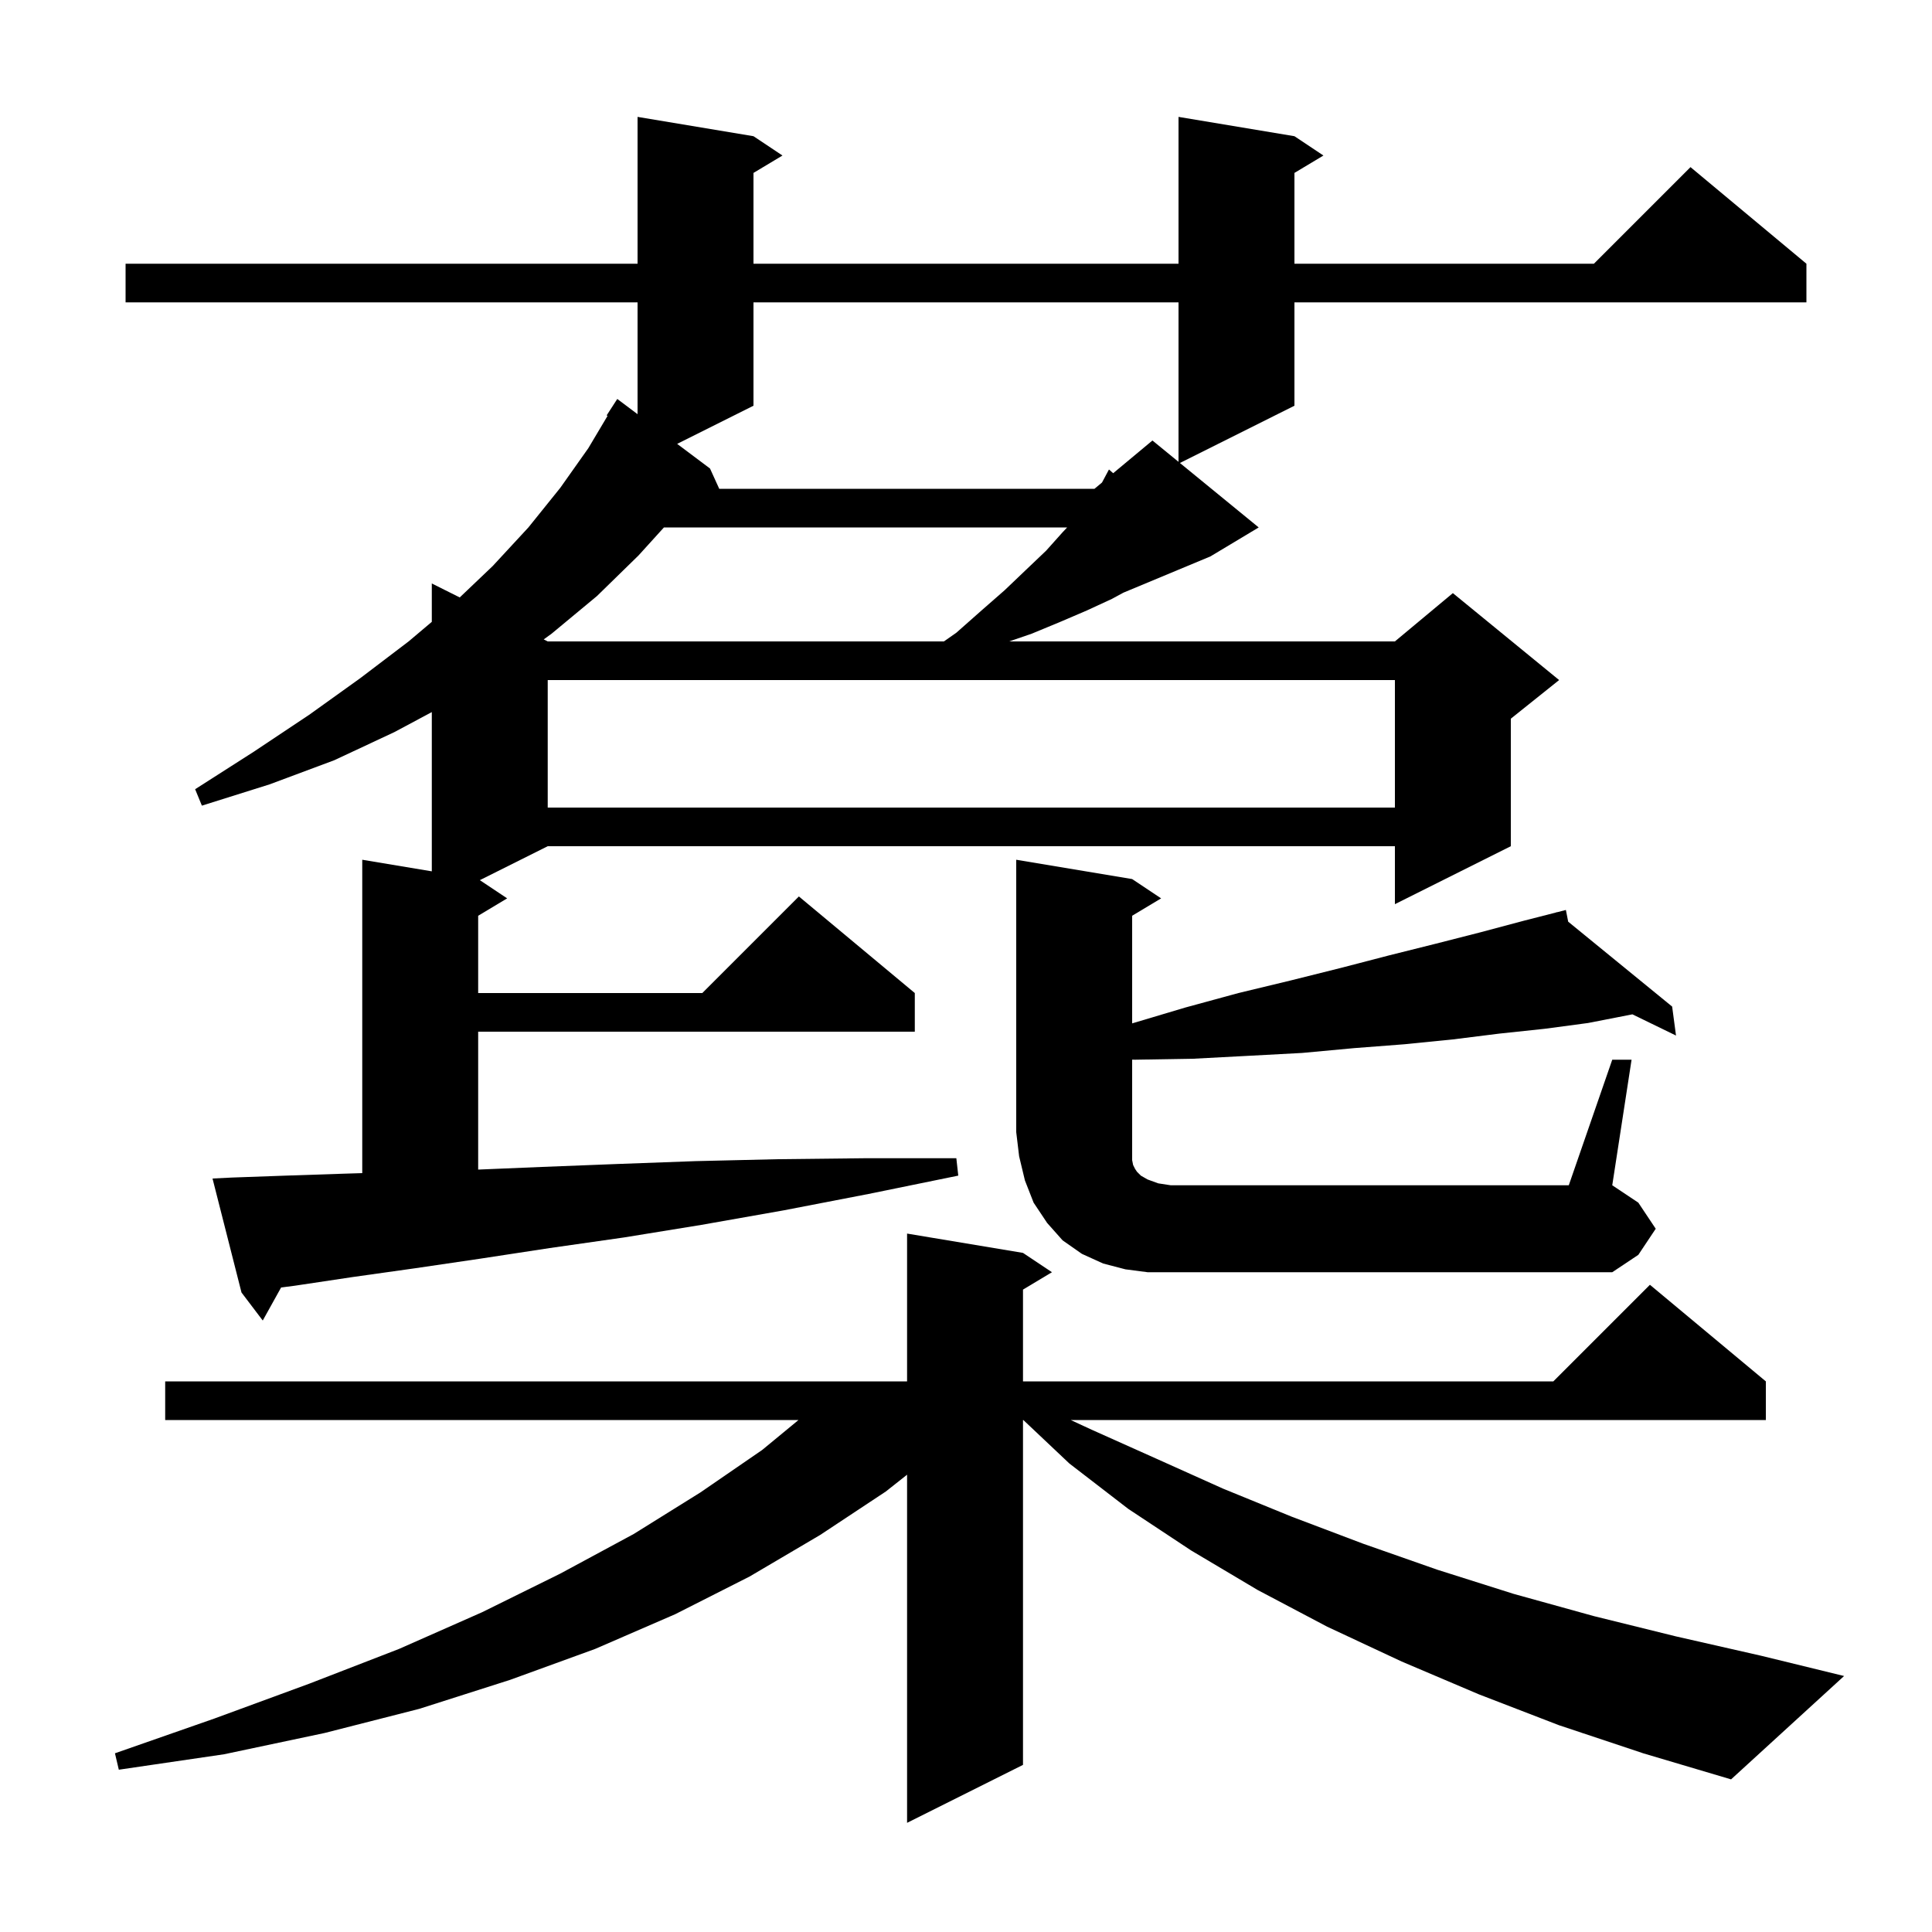 <svg xmlns="http://www.w3.org/2000/svg" xmlns:xlink="http://www.w3.org/1999/xlink" version="1.1" baseProfile="full" viewBox="0 0 200 200" width="200" height="200"><g fill="currentColor"><path d="M 161.4 178.6 L 153.1 175.4 L 145.1 172.0 L 137.4 168.4 L 130.2 164.6 L 123.3 160.5 L 116.8 156.2 L 110.7 151.5 L 105.935 147.0 L 105.9 147.0 L 105.9 182.7 L 93.9 188.7 L 93.9 152.661 L 91.7 154.4 L 84.9 158.9 L 77.6 163.2 L 69.9 167.1 L 61.6 170.7 L 52.8 173.9 L 43.4 176.9 L 33.6 179.4 L 23.2 181.6 L 12.3 183.2 L 11.9 181.5 L 22.2 177.9 L 32.0 174.3 L 41.3 170.7 L 49.9 166.9 L 58.0 162.9 L 65.6 158.8 L 72.5 154.5 L 78.9 150.1 L 82.66 147.0 L 17.1 147.0 L 17.1 143.0 L 93.9 143.0 L 93.9 127.7 L 105.9 129.7 L 108.9 131.7 L 105.9 133.5 L 105.9 143.0 L 160.8 143.0 L 170.8 133.0 L 182.8 143.0 L 182.8 147.0 L 110.839 147.0 L 113.0 148.0 L 119.7 151.0 L 126.6 154.1 L 133.7 157.0 L 141.1 159.8 L 148.8 162.5 L 156.7 165.0 L 165.0 167.3 L 173.5 169.4 L 182.3 171.4 L 190.9 173.5 L 179.2 184.2 L 170.1 181.5 Z M 24.0 121.9 L 29.6 121.7 L 35.6 121.5 L 37.5 121.441 L 37.5 89.0 L 44.7 90.2 L 44.7 73.716 L 40.8 75.8 L 34.6 78.7 L 27.9 81.2 L 20.9 83.4 L 20.2 81.7 L 26.3 77.8 L 32.0 74.0 L 37.3 70.2 L 42.3 66.4 L 44.7 64.373 L 44.7 60.4 L 47.592 61.846 L 51.0 58.6 L 54.7 54.6 L 58.0 50.5 L 60.9 46.4 L 62.895 43.049 L 62.8 43.0 L 63.9 41.3 L 66.0 42.875 L 66.0 31.3 L 13.0 31.3 L 13.0 27.3 L 66.0 27.3 L 66.0 12.1 L 78.0 14.1 L 81.0 16.1 L 78.0 17.9 L 78.0 27.3 L 122.0 27.3 L 122.0 12.1 L 134.0 14.1 L 137.0 16.1 L 134.0 17.9 L 134.0 27.3 L 165.0 27.3 L 175.0 17.3 L 187.0 27.3 L 187.0 31.3 L 134.0 31.3 L 134.0 42.0 L 122.145 47.928 L 130.3 54.6 L 125.3 57.6 L 116.3 61.35 L 115.1 62.0 L 112.5 63.2 L 109.7 64.4 L 106.8 65.6 L 104.473 66.4 L 144.4 66.4 L 150.4 61.4 L 161.4 70.4 L 156.4 74.4 L 156.4 87.6 L 144.4 93.6 L 144.4 87.6 L 56.7 87.6 L 49.671 91.114 L 52.5 93.0 L 49.5 94.8 L 49.5 102.8 L 72.7 102.8 L 82.7 92.8 L 94.7 102.8 L 94.7 106.8 L 49.5 106.8 L 49.5 121.075 L 56.1 120.8 L 63.8 120.5 L 72.0 120.2 L 80.5 120.0 L 89.5 119.9 L 99.0 119.9 L 99.2 121.7 L 89.9 123.6 L 81.1 125.3 L 72.6 126.8 L 64.6 128.1 L 56.9 129.2 L 49.7 130.3 L 42.9 131.3 L 36.5 132.2 L 30.5 133.1 L 29.101 133.278 L 27.2 136.7 L 25.0 133.8 L 22.0 122.0 Z M 166.9 109.7 L 168.9 109.7 L 166.9 122.7 L 169.6 124.5 L 171.4 127.2 L 169.6 129.9 L 166.9 131.7 L 118.8 131.7 L 116.5 131.4 L 114.2 130.8 L 112.0 129.8 L 110.0 128.4 L 108.4 126.6 L 107.0 124.5 L 106.1 122.2 L 105.5 119.7 L 105.2 117.2 L 105.2 89.0 L 117.2 91.0 L 120.2 93.0 L 117.2 94.8 L 117.2 105.94 L 122.7 104.3 L 128.2 102.8 L 133.6 101.5 L 138.8 100.2 L 143.8 98.9 L 148.6 97.7 L 153.3 96.5 L 157.8 95.3 L 161.115 94.452 L 161.1 94.4 L 161.152 94.443 L 162.1 94.2 L 162.338 95.411 L 173.1 104.2 L 173.5 107.2 L 168.986 105.004 L 164.4 105.9 L 159.9 106.5 L 155.2 107.0 L 150.4 107.6 L 145.4 108.1 L 140.2 108.5 L 134.8 109.0 L 129.2 109.3 L 123.5 109.6 L 117.5 109.7 L 117.2 109.695 L 117.2 120.1 L 117.3 120.6 L 117.5 121.0 L 117.7 121.3 L 118.1 121.7 L 118.8 122.1 L 119.9 122.5 L 121.2 122.7 L 162.4 122.7 Z M 56.7 70.4 L 56.7 83.6 L 144.4 83.6 L 144.4 70.4 Z M 68.73 54.6 L 66.1 57.5 L 61.8 61.7 L 57.1 65.6 L 56.284 66.192 L 56.7 66.4 L 97.714 66.4 L 99.0 65.5 L 101.6 63.2 L 104.0 61.1 L 106.2 59.0 L 108.3 57.0 L 110.0 55.1 L 110.471 54.6 Z M 78.0 31.3 L 78.0 42.0 L 70.1 45.95 L 73.5 48.5 L 74.455 50.6 L 113.3 50.6 L 114.08 49.95 L 114.8 48.6 L 115.235 48.987 L 119.3 45.6 L 122.0 47.809 L 122.0 31.3 Z "/></g></svg>